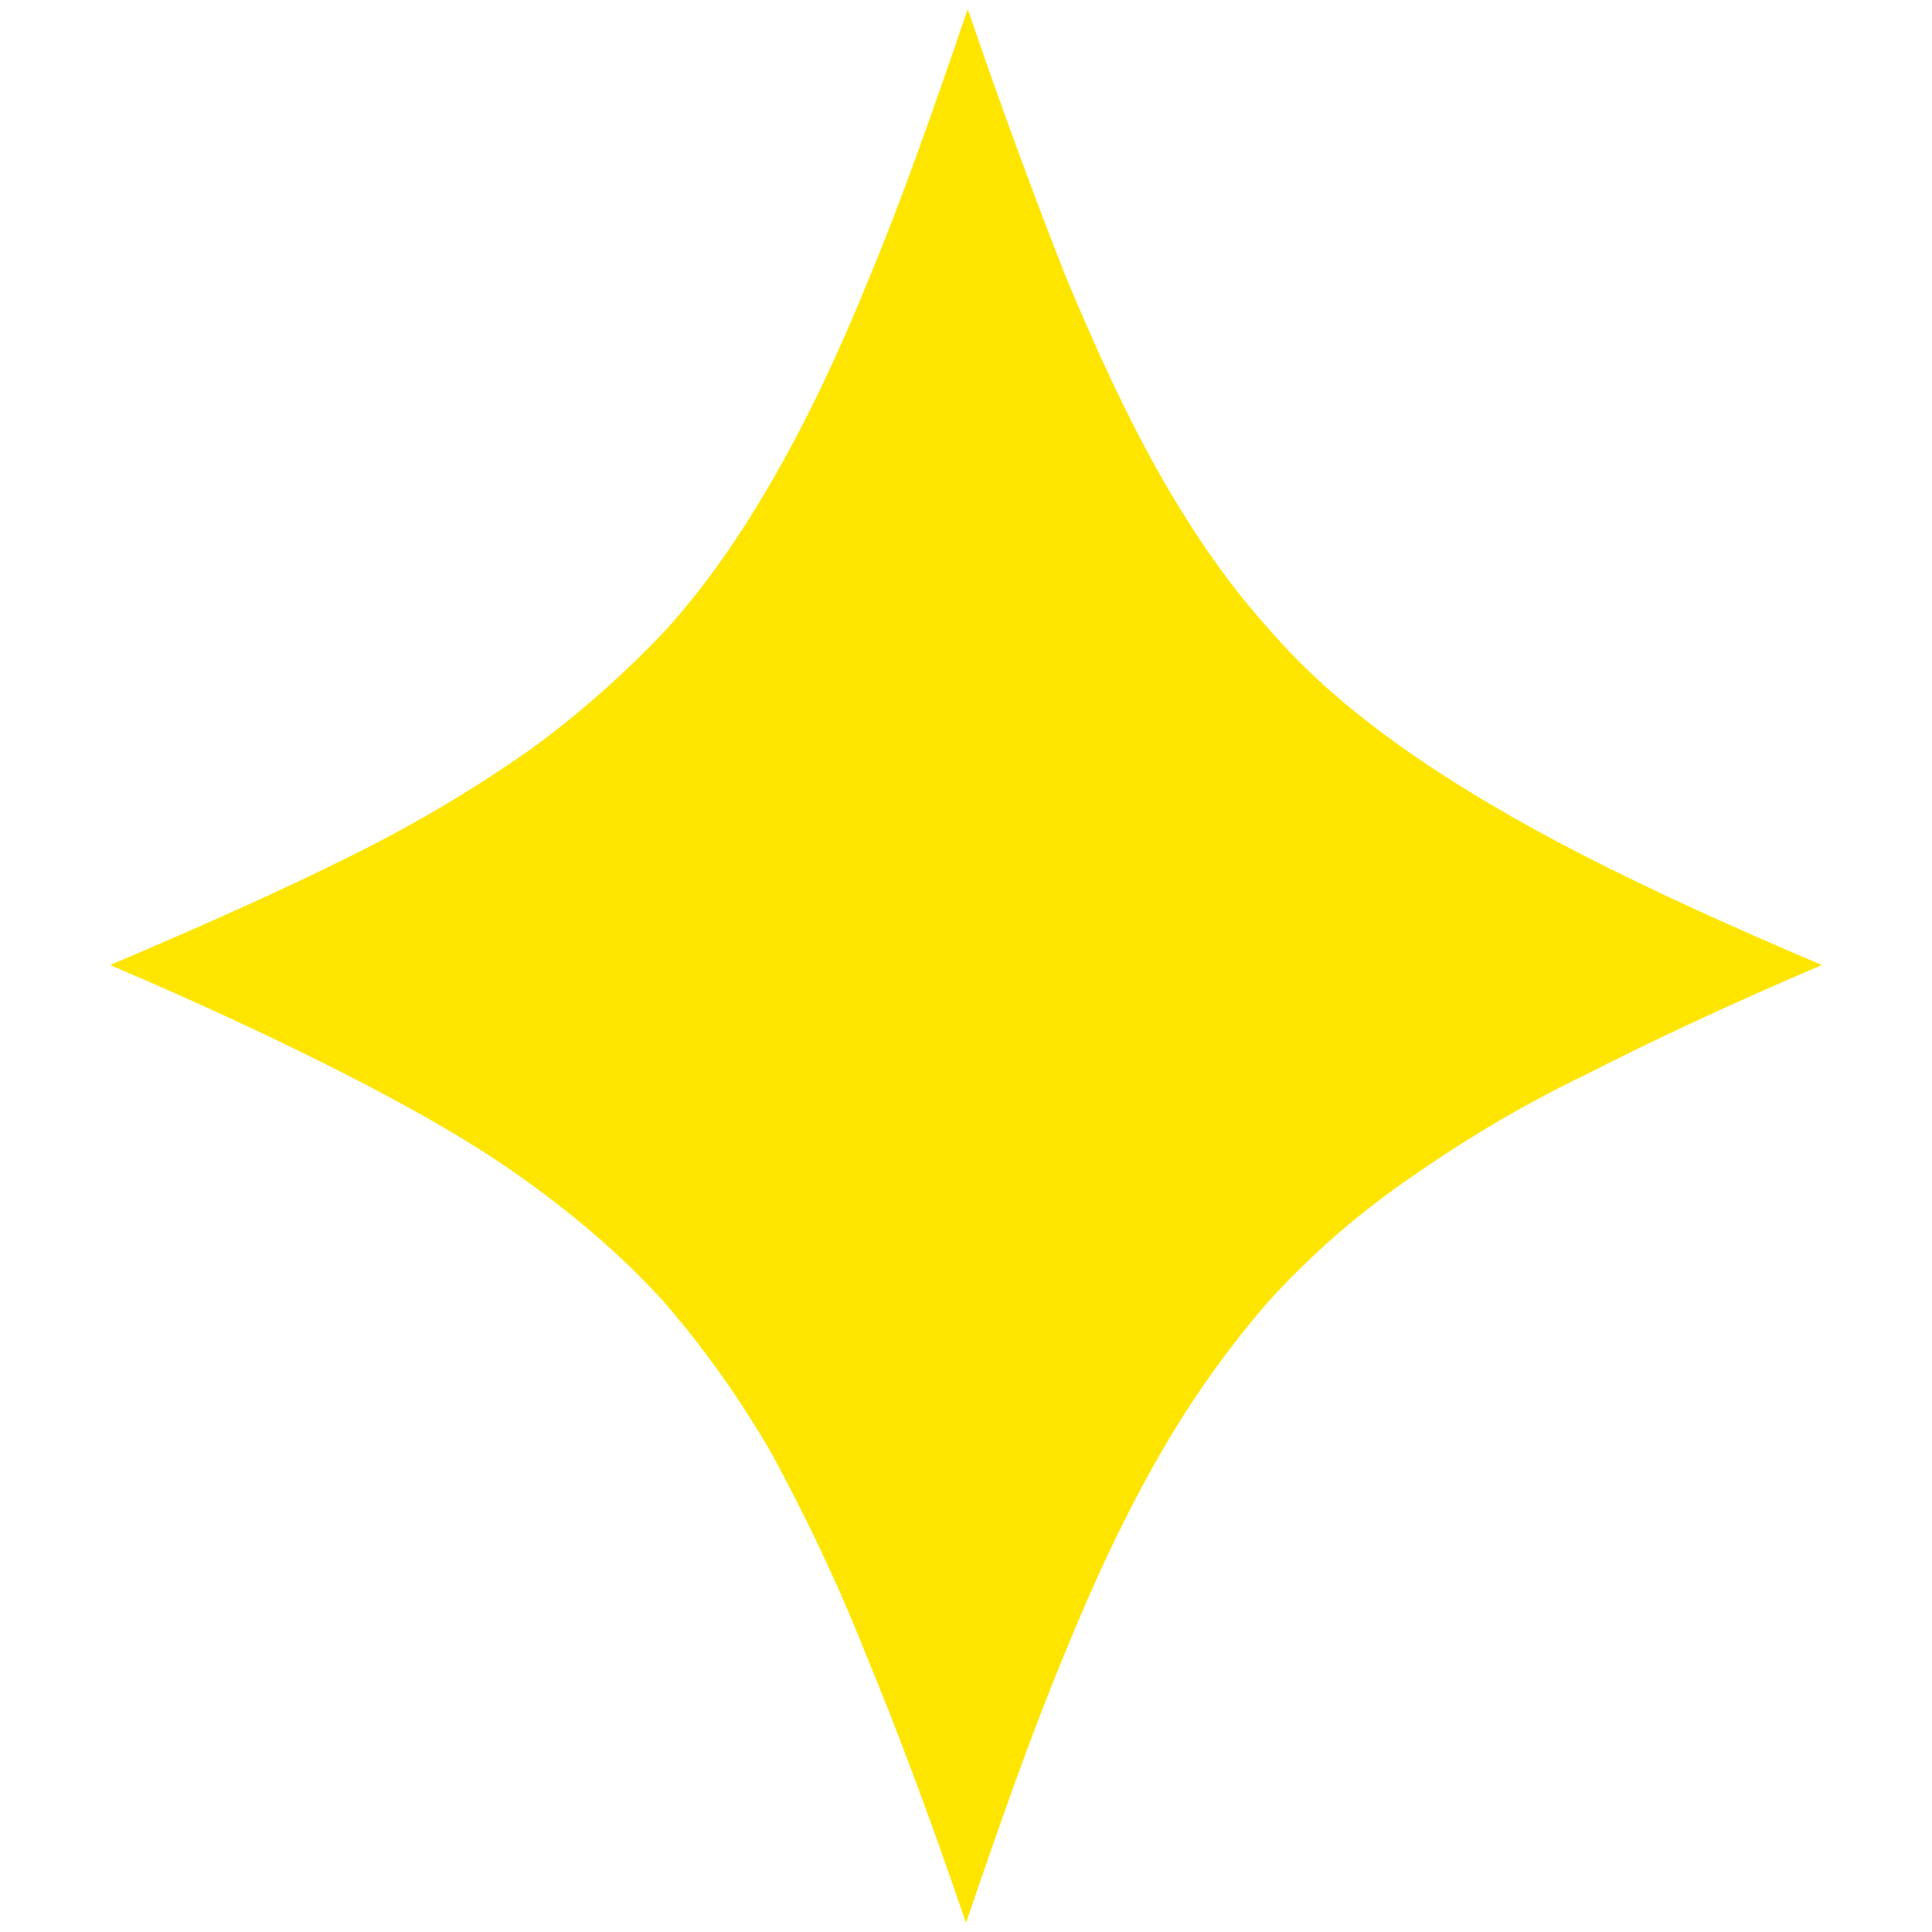 <svg xmlns="http://www.w3.org/2000/svg" xmlns:xlink="http://www.w3.org/1999/xlink" id="Camada_1" x="0px" y="0px" viewBox="0 0 100 100" style="enable-background:new 0 0 100 100;" xml:space="preserve"><style type="text/css">	.st0{fill:#FEE500;}</style><path class="st0" d="M5.7,49.95c4.7-2,8.77-3.81,12.39-5.61s6.6-3.61,9.31-5.51c2.62-1.9,4.97-4.01,7.05-6.21 c2.08-2.3,3.89-4.91,5.61-7.91c1.72-3,3.35-6.41,4.97-10.42c1.63-3.91,3.25-8.51,5.06-13.82c1.81,5.31,3.53,9.92,5.06,13.82 c1.63,3.91,3.25,7.41,4.97,10.42s3.53,5.61,5.61,7.91c1.99,2.3,4.34,4.31,7.05,6.21s5.79,3.71,9.31,5.51 c3.53,1.8,7.5,3.61,12.21,5.61c-4.7,2-8.77,3.91-12.3,5.71c-3.53,1.7-6.6,3.61-9.31,5.51c-2.71,1.9-5.06,4.01-7.05,6.21 c-1.99,2.3-3.89,4.91-5.61,7.91s-3.35,6.41-4.97,10.42c-1.63,3.91-3.25,8.51-5.06,13.82c-1.81-5.31-3.53-9.92-5.15-13.82 c-1.54-3.91-3.25-7.41-4.88-10.42c-1.72-3-3.62-5.61-5.61-7.91c-2.08-2.3-4.43-4.31-7.05-6.21c-2.62-1.9-5.79-3.71-9.31-5.51 C14.47,53.86,10.4,51.95,5.7,49.95z"></path></svg>